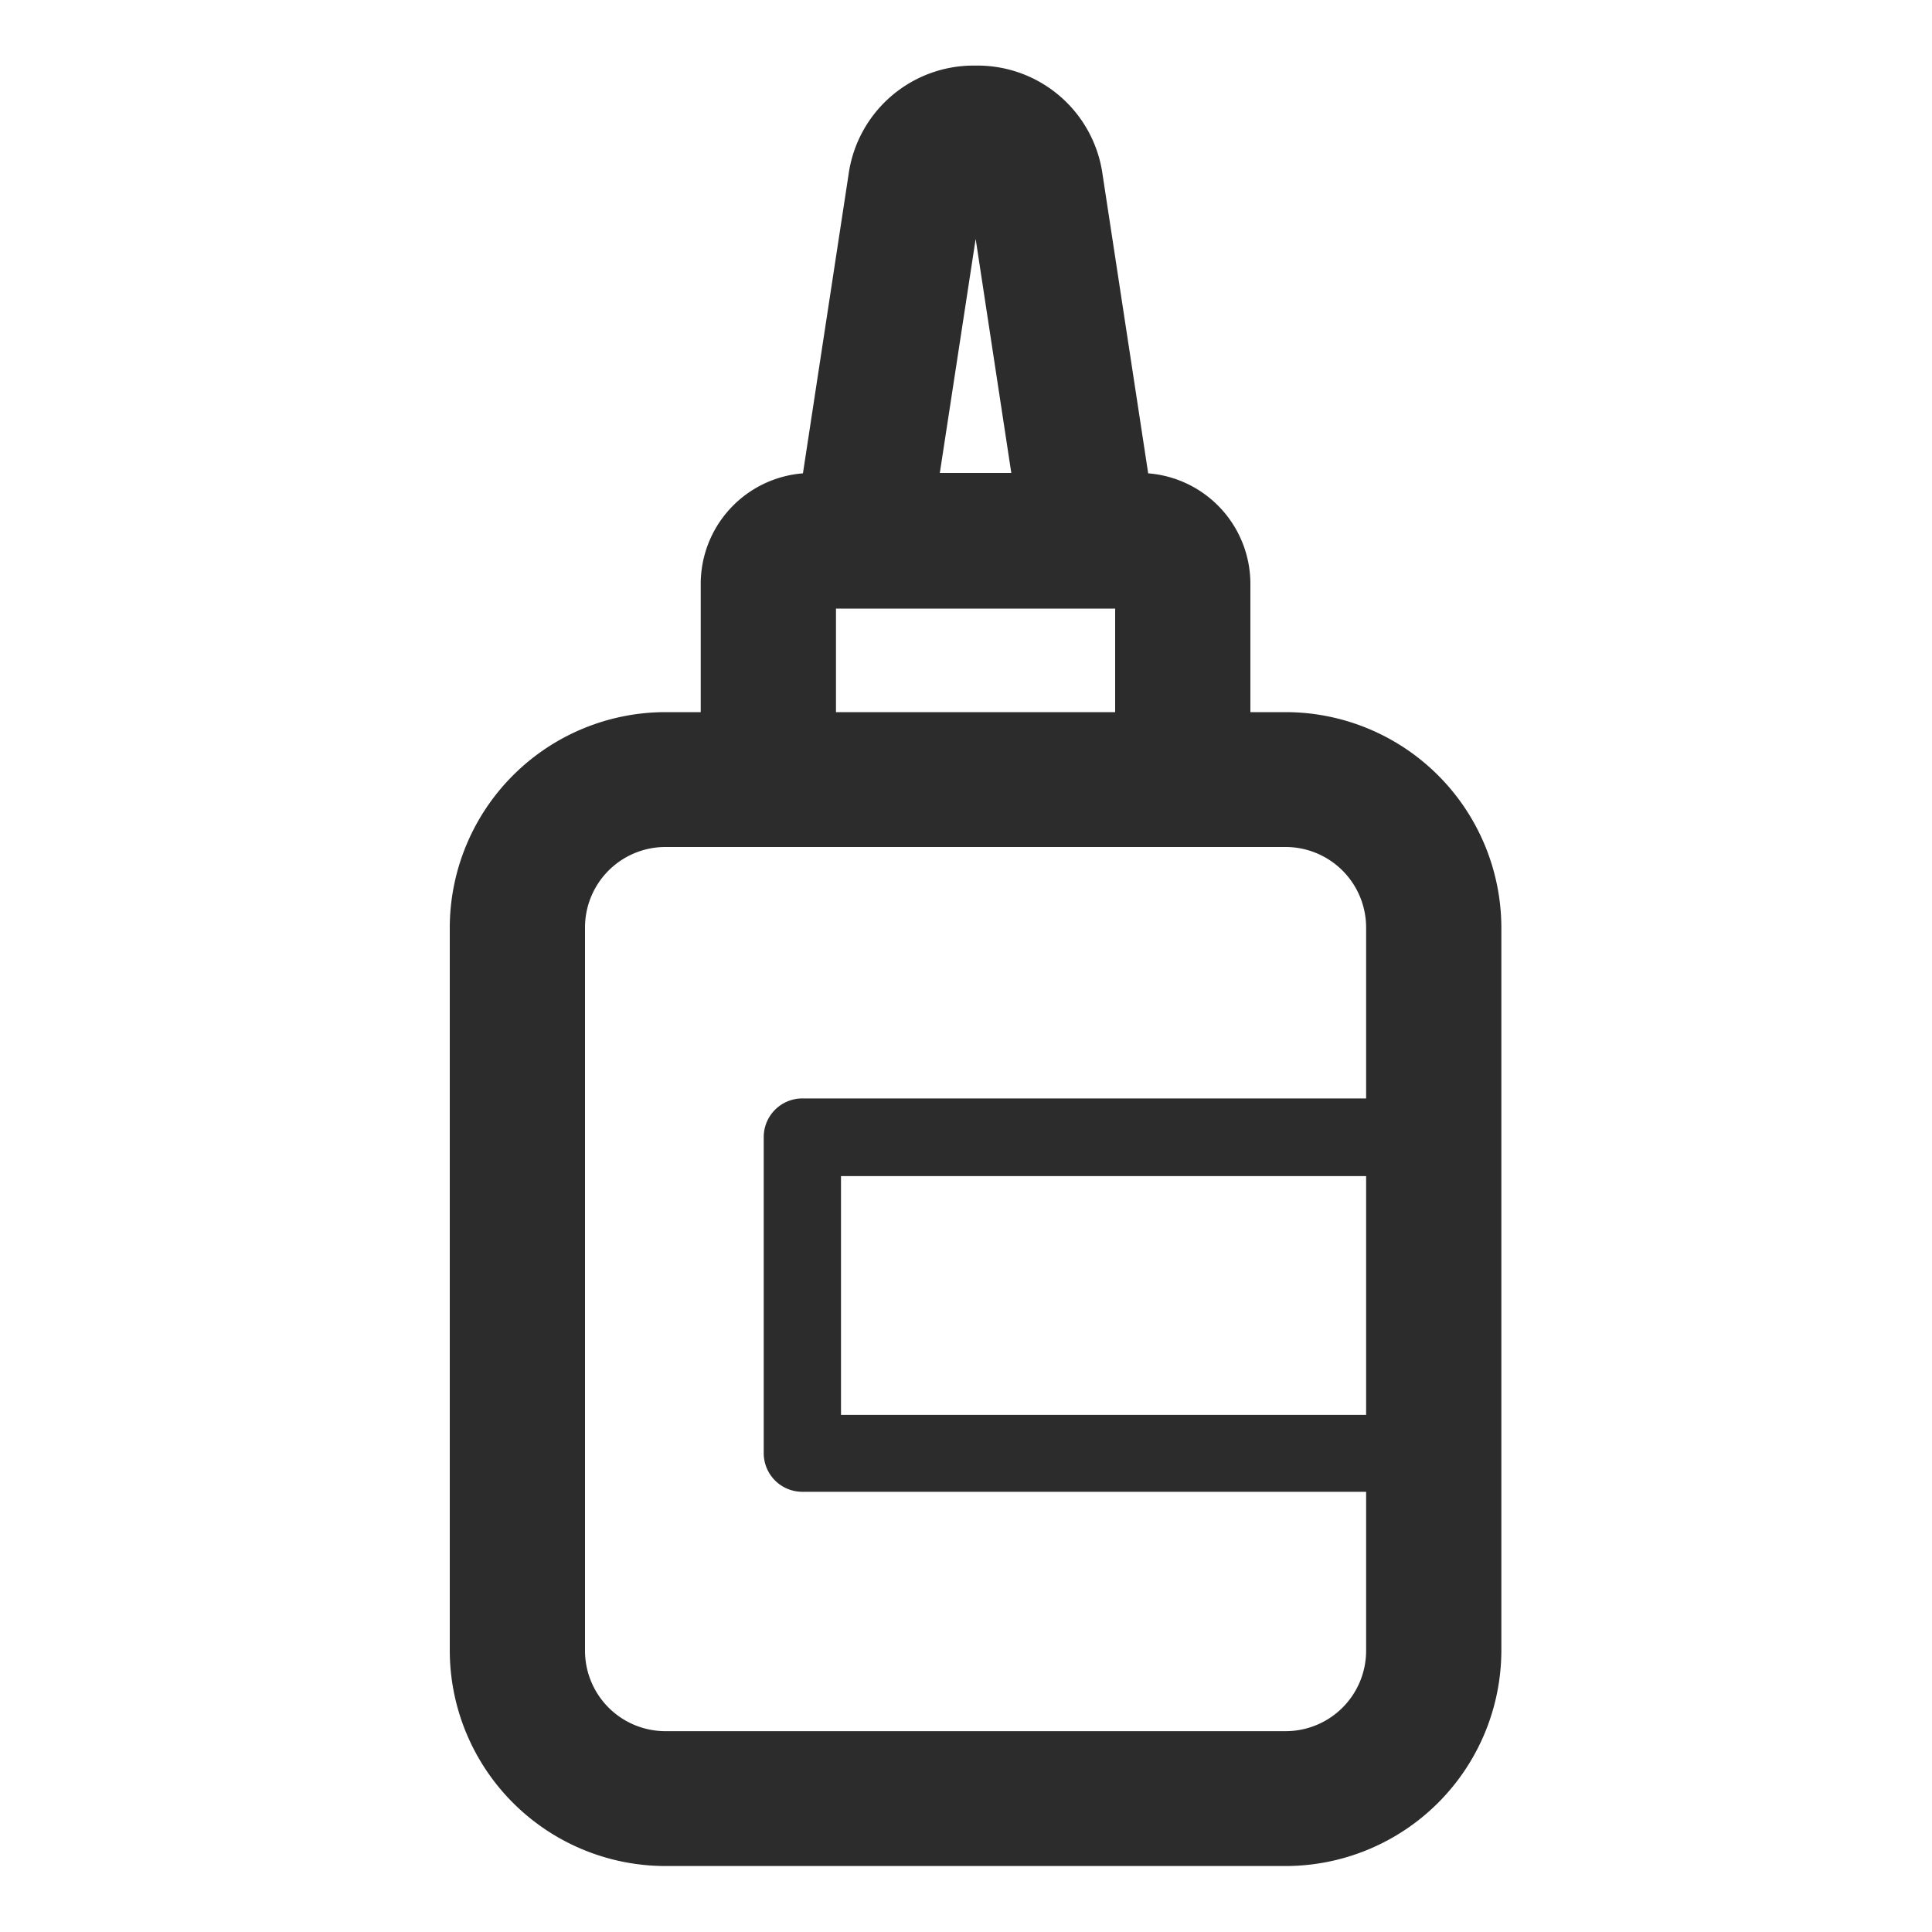 <?xml version="1.0" standalone="no"?><!DOCTYPE svg PUBLIC "-//W3C//DTD SVG 1.1//EN" "http://www.w3.org/Graphics/SVG/1.1/DTD/svg11.dtd"><svg t="1745640261882" class="icon" viewBox="0 0 1024 1024" version="1.1" xmlns="http://www.w3.org/2000/svg" p-id="3828" xmlns:xlink="http://www.w3.org/1999/xlink" width="128" height="128"><path d="M681.472 377.446h-18.739V309.402A58.778 58.778 0 0 0 608.563 250.88l-24.166-158.31A66.918 66.918 0 0 0 517.12 34.765a66.918 66.918 0 0 0-67.379 57.805L425.574 250.88a58.778 58.778 0 0 0-54.17 58.522v68.045h-18.739A114.432 114.432 0 0 0 238.387 491.52v383.232a114.381 114.381 0 0 0 114.278 114.278h328.806a114.432 114.432 0 0 0 114.278-114.278V491.52a114.432 114.432 0 0 0-114.278-114.074z m42.598 372.48H445.747v-126.566h278.323zM520.653 103.219l-35.43-5.376z m15.36 147.456h-37.888L517.12 126.618zM443.085 322.56h147.968v54.886h-147.968z m238.387 594.995H352.666a42.65 42.65 0 0 1-42.598-42.598V491.52a42.65 42.65 0 0 1 42.598-42.598h328.806a42.701 42.701 0 0 1 42.598 42.598v90.675H425.267a20.48 20.48 0 0 0-20.48 20.48v167.526a20.48 20.48 0 0 0 20.48 20.48h298.803v84.07a42.65 42.65 0 0 1-42.598 42.803z" fill="#2c2c2c" p-id="3829"></path></svg>